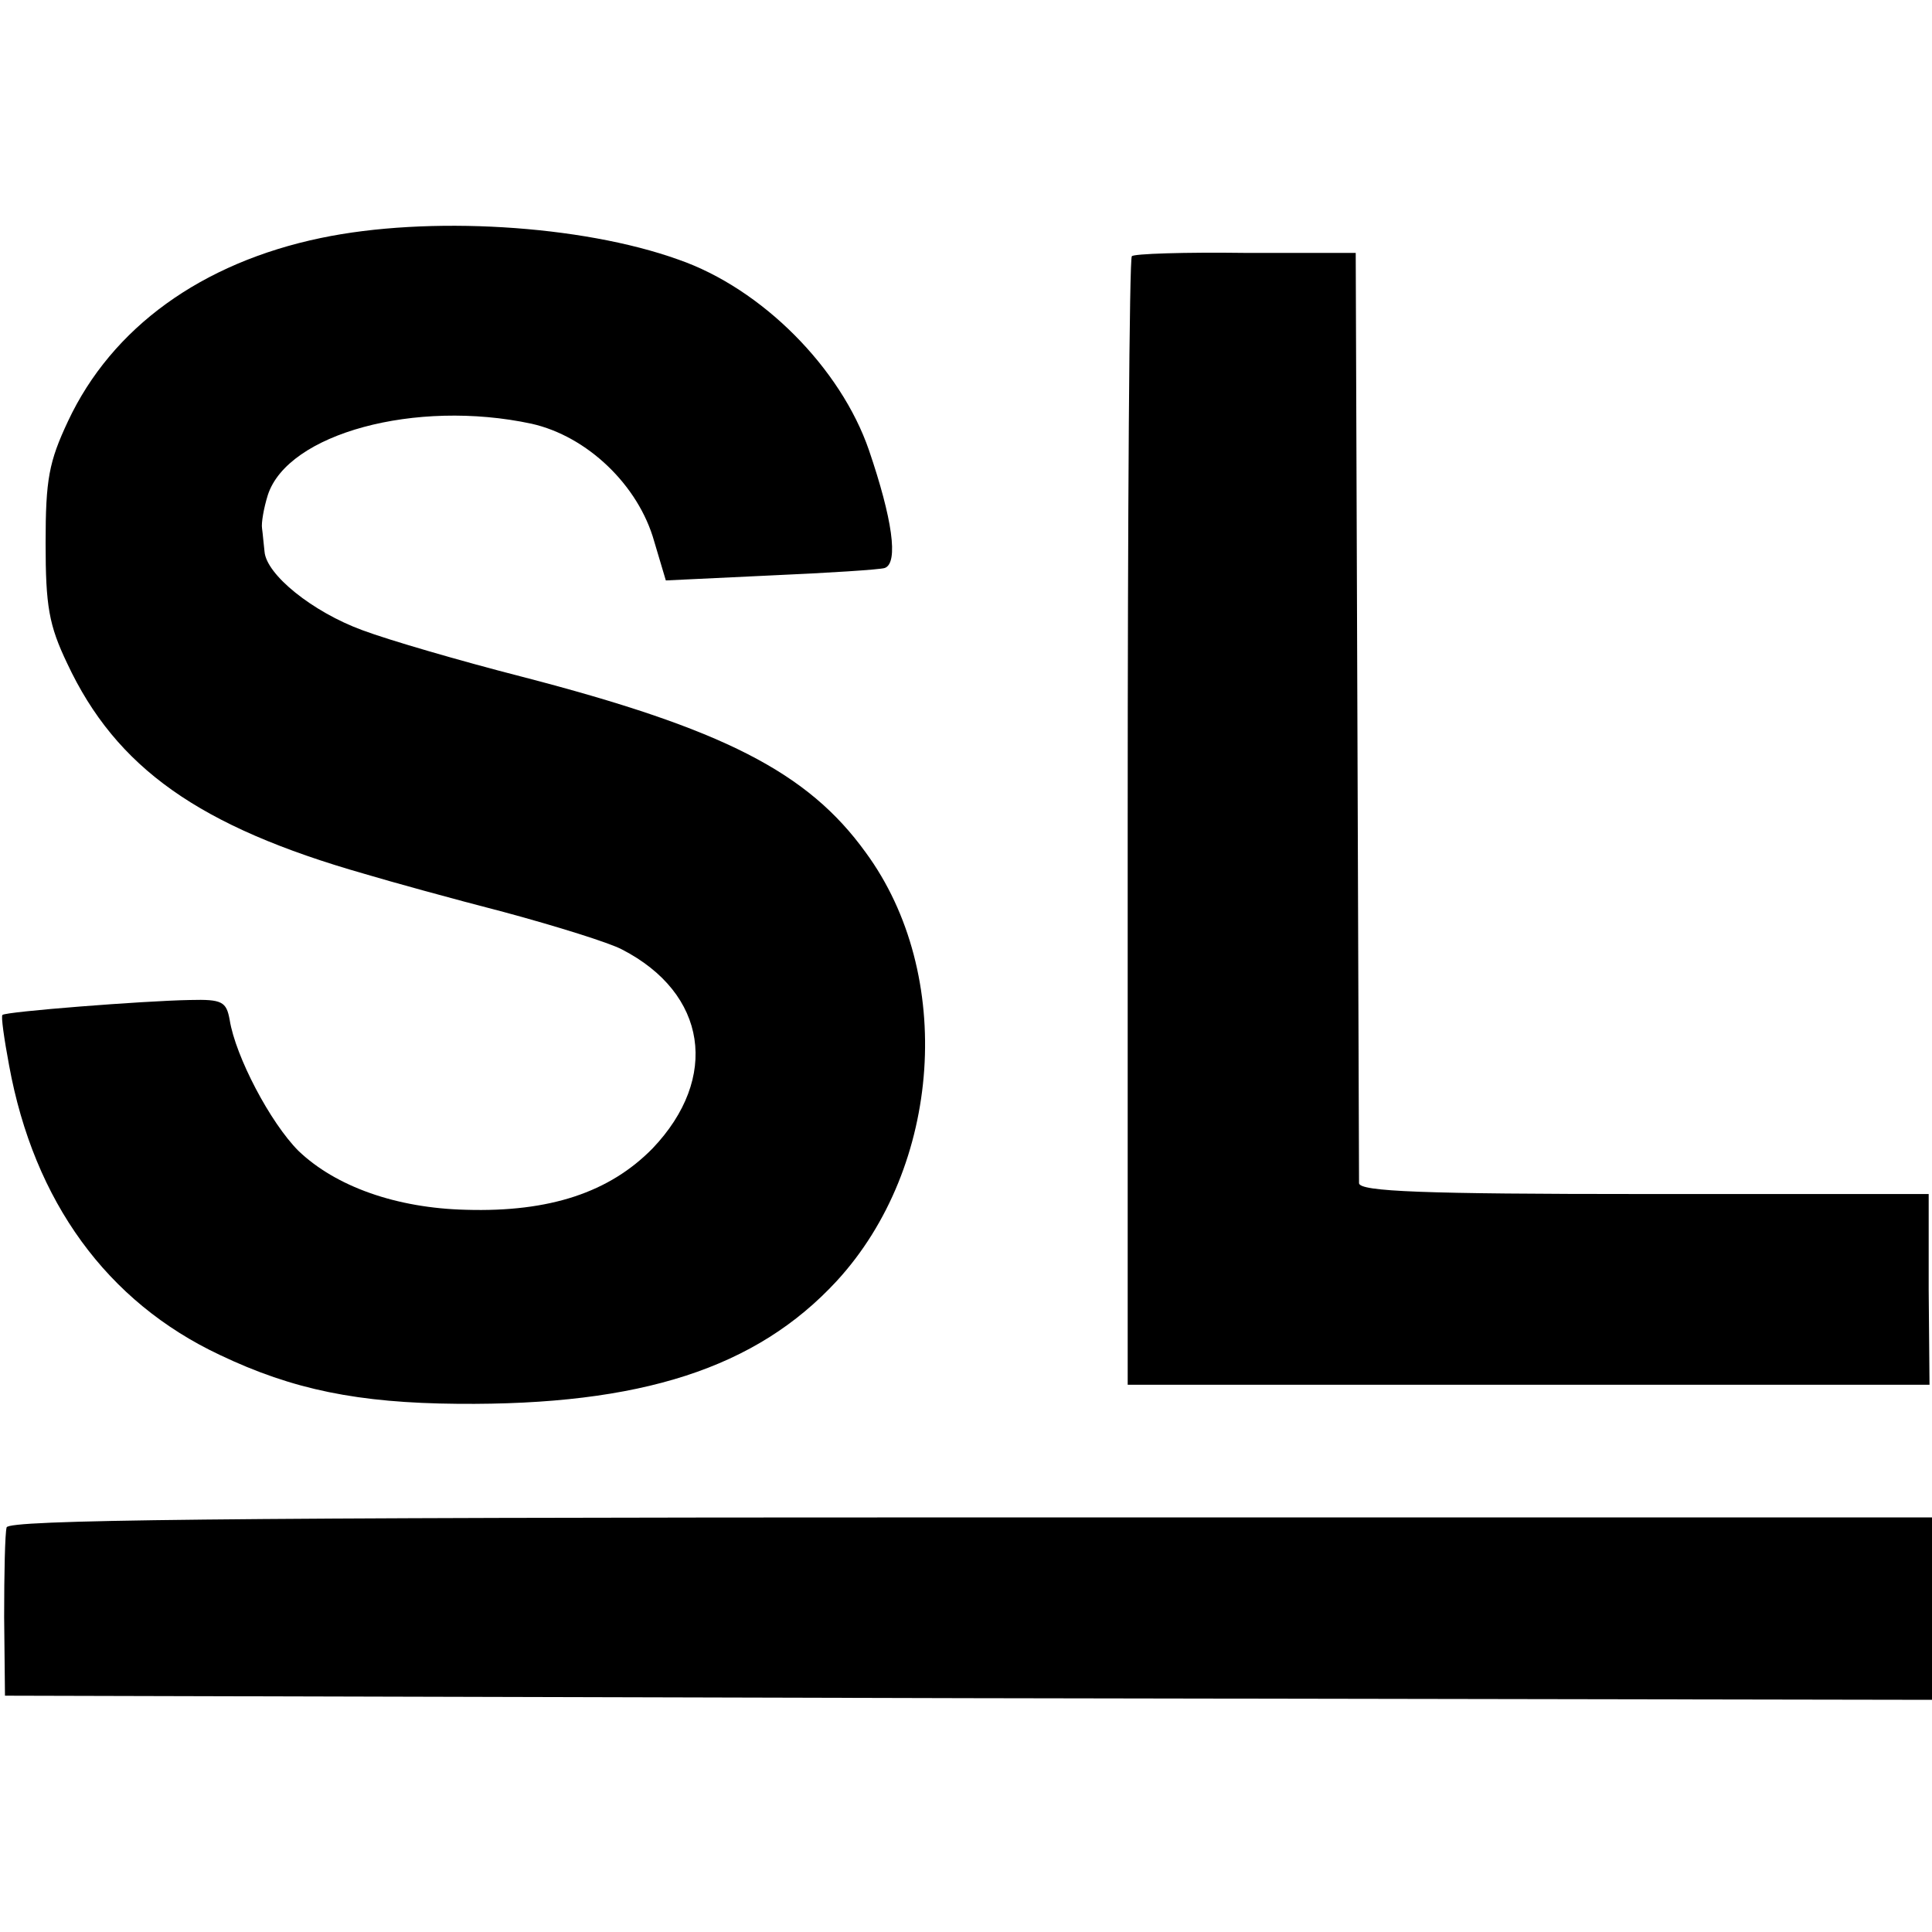 <?xml version="1.0" standalone="no"?>
<!DOCTYPE svg PUBLIC "-//W3C//DTD SVG 20010904//EN"
 "http://www.w3.org/TR/2001/REC-SVG-20010904/DTD/svg10.dtd">
<svg version="1.0" xmlns="http://www.w3.org/2000/svg"
 width="233pt" height="233pt" viewBox="0 0 233 233"
 preserveAspectRatio="xMidYMid meet">
<g transform="translate(0,233) scale(0.1,-0.1)"
fill="#000000" stroke="none">
<path d="M387 2043 c-144 -30 -252 -108 -305 -221 -23 -49 -27 -70 -27 -147 0
-76 4 -99 26 -145 59 -126 159 -197 359 -254 30 -9 106 -30 168 -46 63 -17
127 -37 142 -45 103 -53 118 -155 37 -240 -52 -53 -124 -77 -225 -74 -84 2
-157 28 -202 71 -34 34 -76 114 -83 158 -4 22 -9 25 -48 24 -56 -1 -222 -14
-226 -18 -2 -1 2 -29 8 -61 30 -164 118 -285 254 -349 88 -42 167 -58 287 -59
221 -2 360 43 457 148 127 138 143 370 35 517 -70 97 -172 149 -415 212 -74
19 -160 44 -192 56 -60 22 -116 67 -118 95 -1 8 -2 21 -3 28 -1 6 2 24 7 40
24 74 178 116 318 86 67 -15 129 -74 148 -142 l14 -47 126 6 c69 3 132 7 138
9 17 6 9 60 -19 142 -34 99 -129 195 -230 230 -117 42 -302 53 -431 26z"/>
<path d="M1365 2021 c-3 -2 -5 -310 -5 -683 l0 -678 483 0 484 0 -1 115 0 115
-343 0 c-267 0 -343 3 -344 13 0 6 -1 262 -2 567 l-2 555 -133 0 c-73 1 -135
-1 -137 -4z"/>
<path d="M8 488 c-2 -7 -3 -56 -3 -108 l1 -95 1162 -3 1162 -2 0 110 0 110
-1159 0 c-918 0 -1160 -3 -1163 -12z"/>
</g>
</svg>
